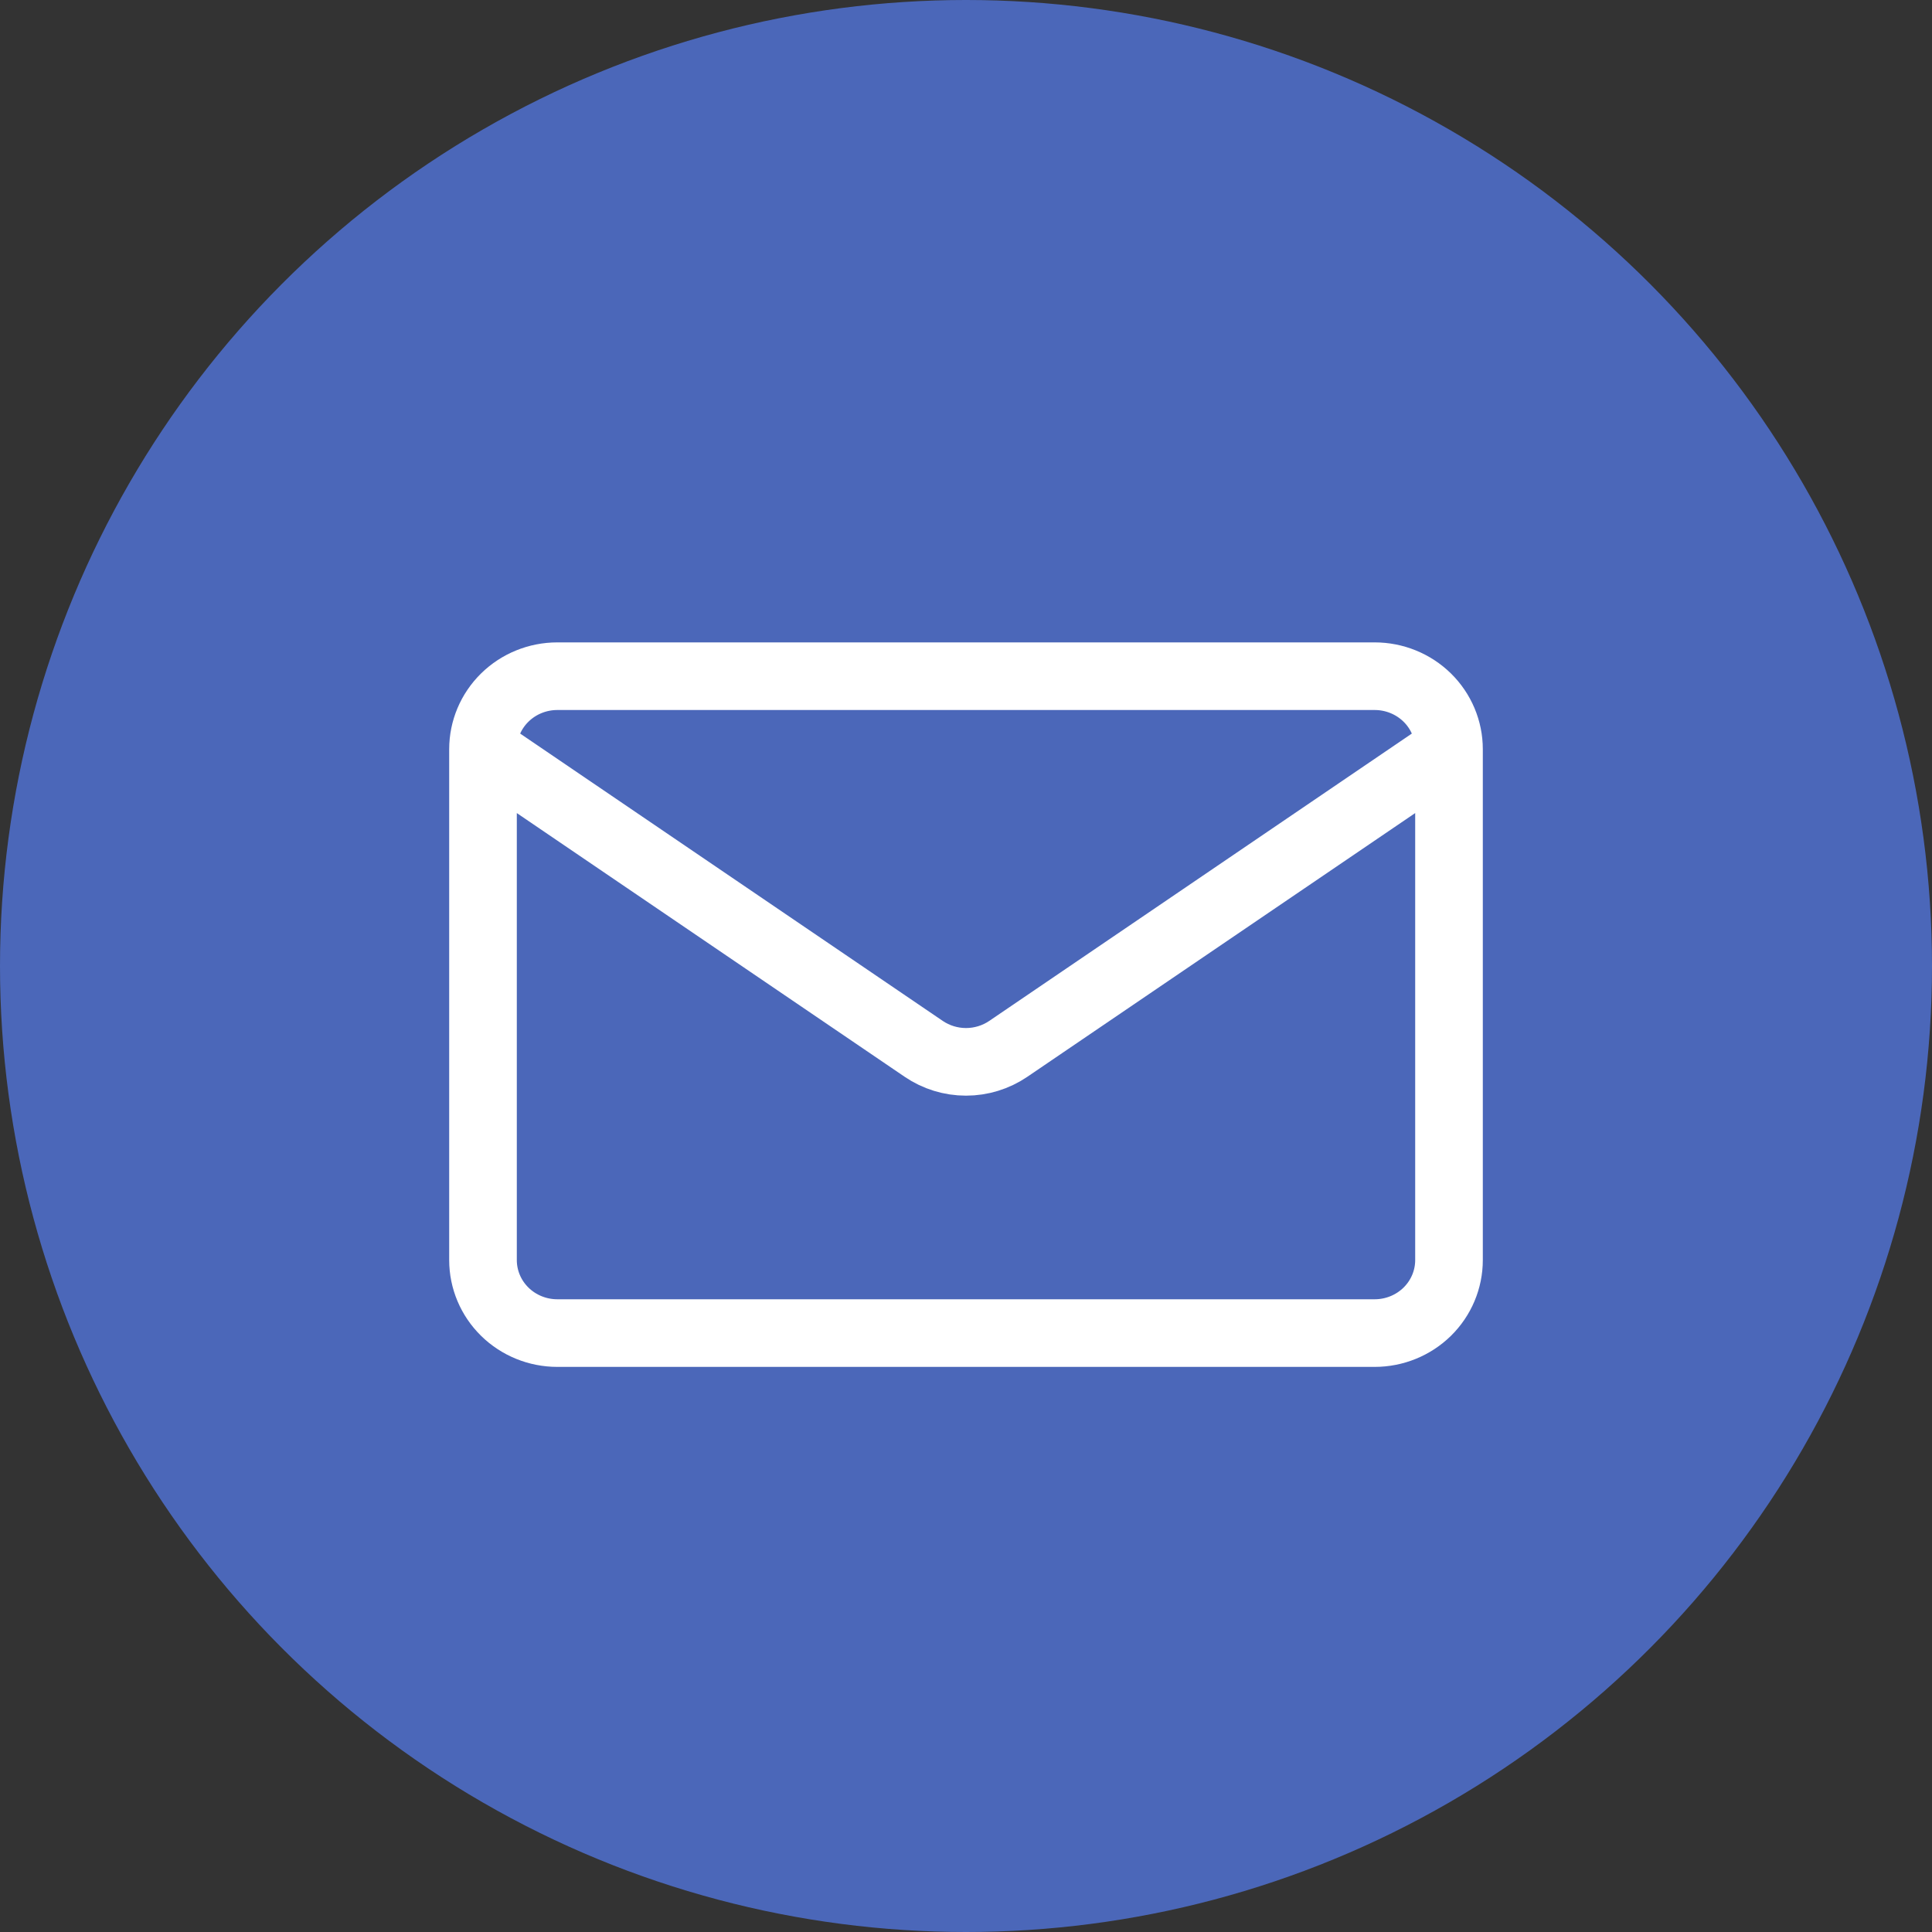 <?xml version="1.0" encoding="UTF-8"?> <svg xmlns="http://www.w3.org/2000/svg" width="100" height="100" viewBox="0 0 100 100" fill="none"><rect x="0" y="0" width="100" height="100" fill="#333333" stroke="none"/> <circle cx="50" cy="50" r="50" fill="#4B67B9"></circle> <path d="M75 38.778V65.222C75 66.224 74.595 67.185 73.874 67.894C73.152 68.602 72.174 69 71.154 69H28.846C27.826 69 26.848 68.602 26.127 67.894C25.405 67.185 25 66.224 25 65.222V38.778M75 38.778C75 37.776 74.595 36.815 73.874 36.106C73.152 35.398 72.174 35 71.154 35H28.846C27.826 35 26.848 35.398 26.127 36.106C25.405 36.815 25 37.776 25 38.778M75 38.778L52.188 54.289C51.545 54.726 50.782 54.961 50 54.961C49.218 54.961 48.455 54.726 47.812 54.289L25 38.778" stroke="white" stroke-width="3.5" stroke-linecap="round" stroke-linejoin="round"></path> </svg> 